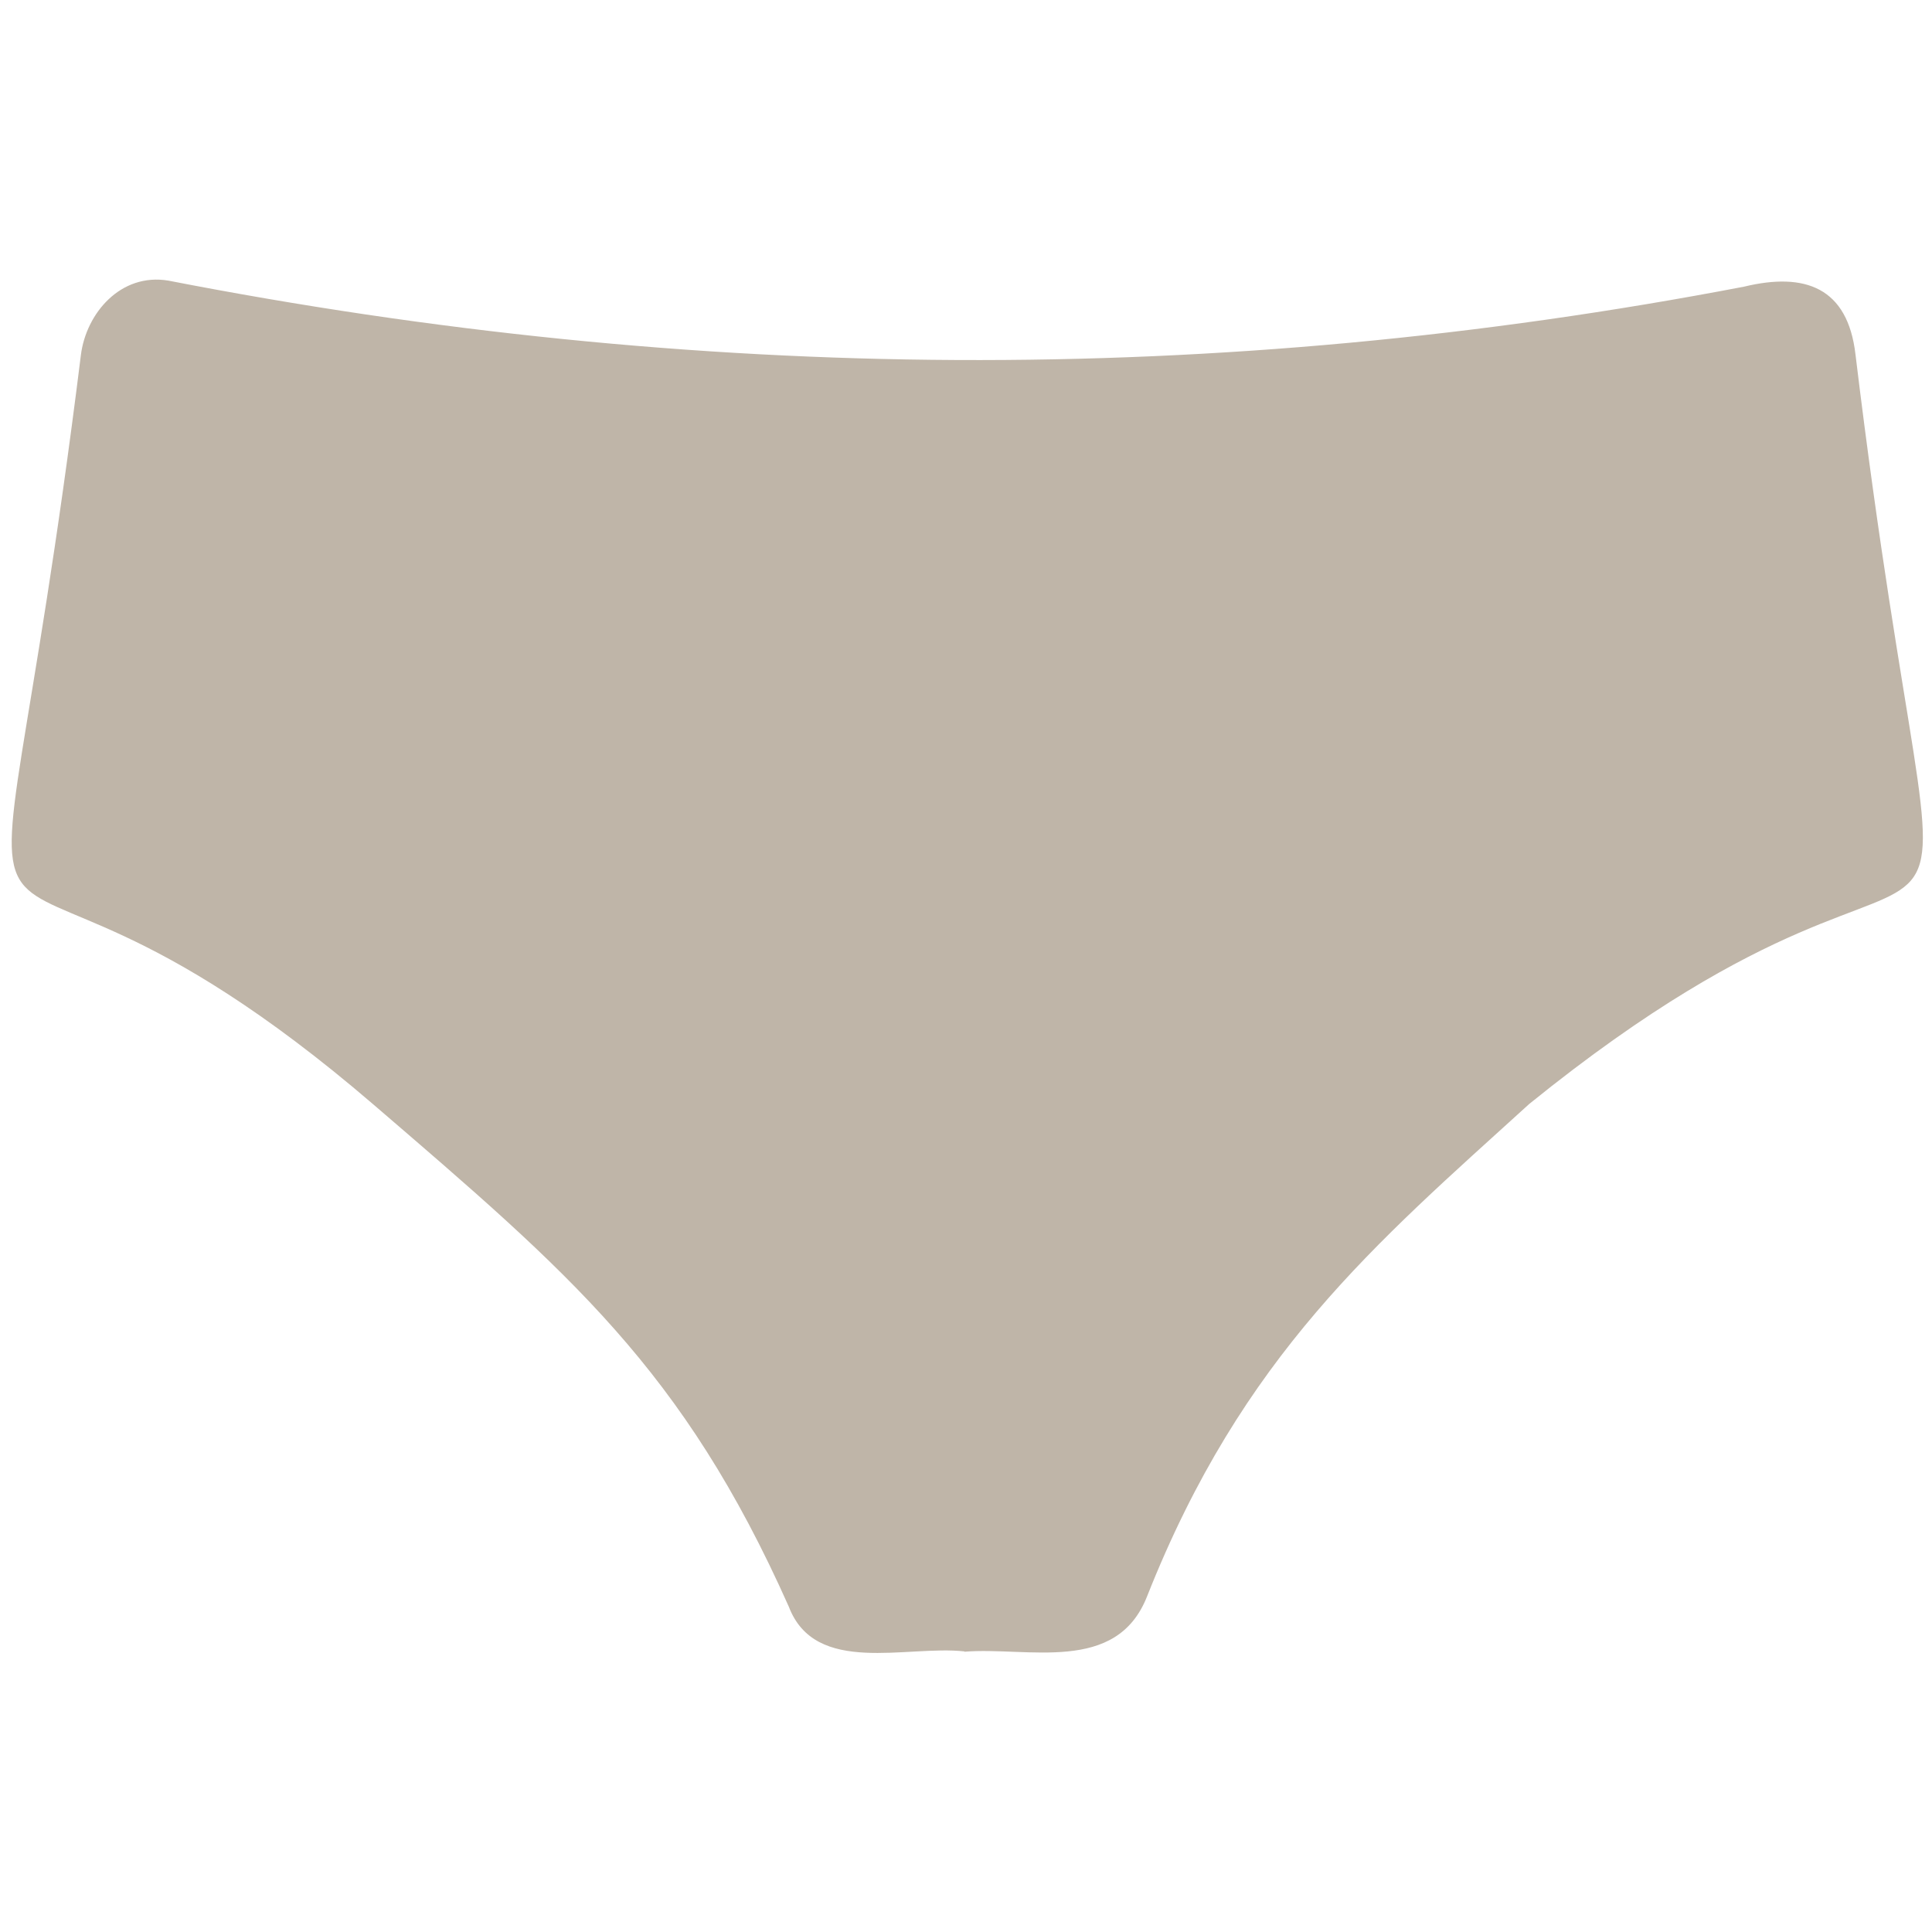 <?xml version="1.0" encoding="UTF-8"?>
<svg id="Layer_1" data-name="Layer 1" xmlns="http://www.w3.org/2000/svg" viewBox="0 0 300.47 300.47">
  <defs>
    <style>
      .cls-1 {
        fill: #bfb5a8;
      }
    </style>
  </defs>
  <path class="cls-1" d="M149.98,256.83c-8.98-1-23.18,3.84-27.3-6.95-16.48-36.97-34.07-51.85-64.54-78.05C-11.76,111.74-2.76,178.74,12.58,55.22c.81-6.49,6.18-12.81,13.59-11.58,82.01,15.95,162.98,16.67,245.08,.94,9.48-2.29,16.11,.13,17.32,10.55,15.01,123.99,24.88,55.33-50.75,116.57-23.93,21.75-44.58,39.04-59.44,76.61-4.79,12.1-18.51,7.77-28.39,8.57,0-.02,0-.03,0-.05Z"/>
</svg>